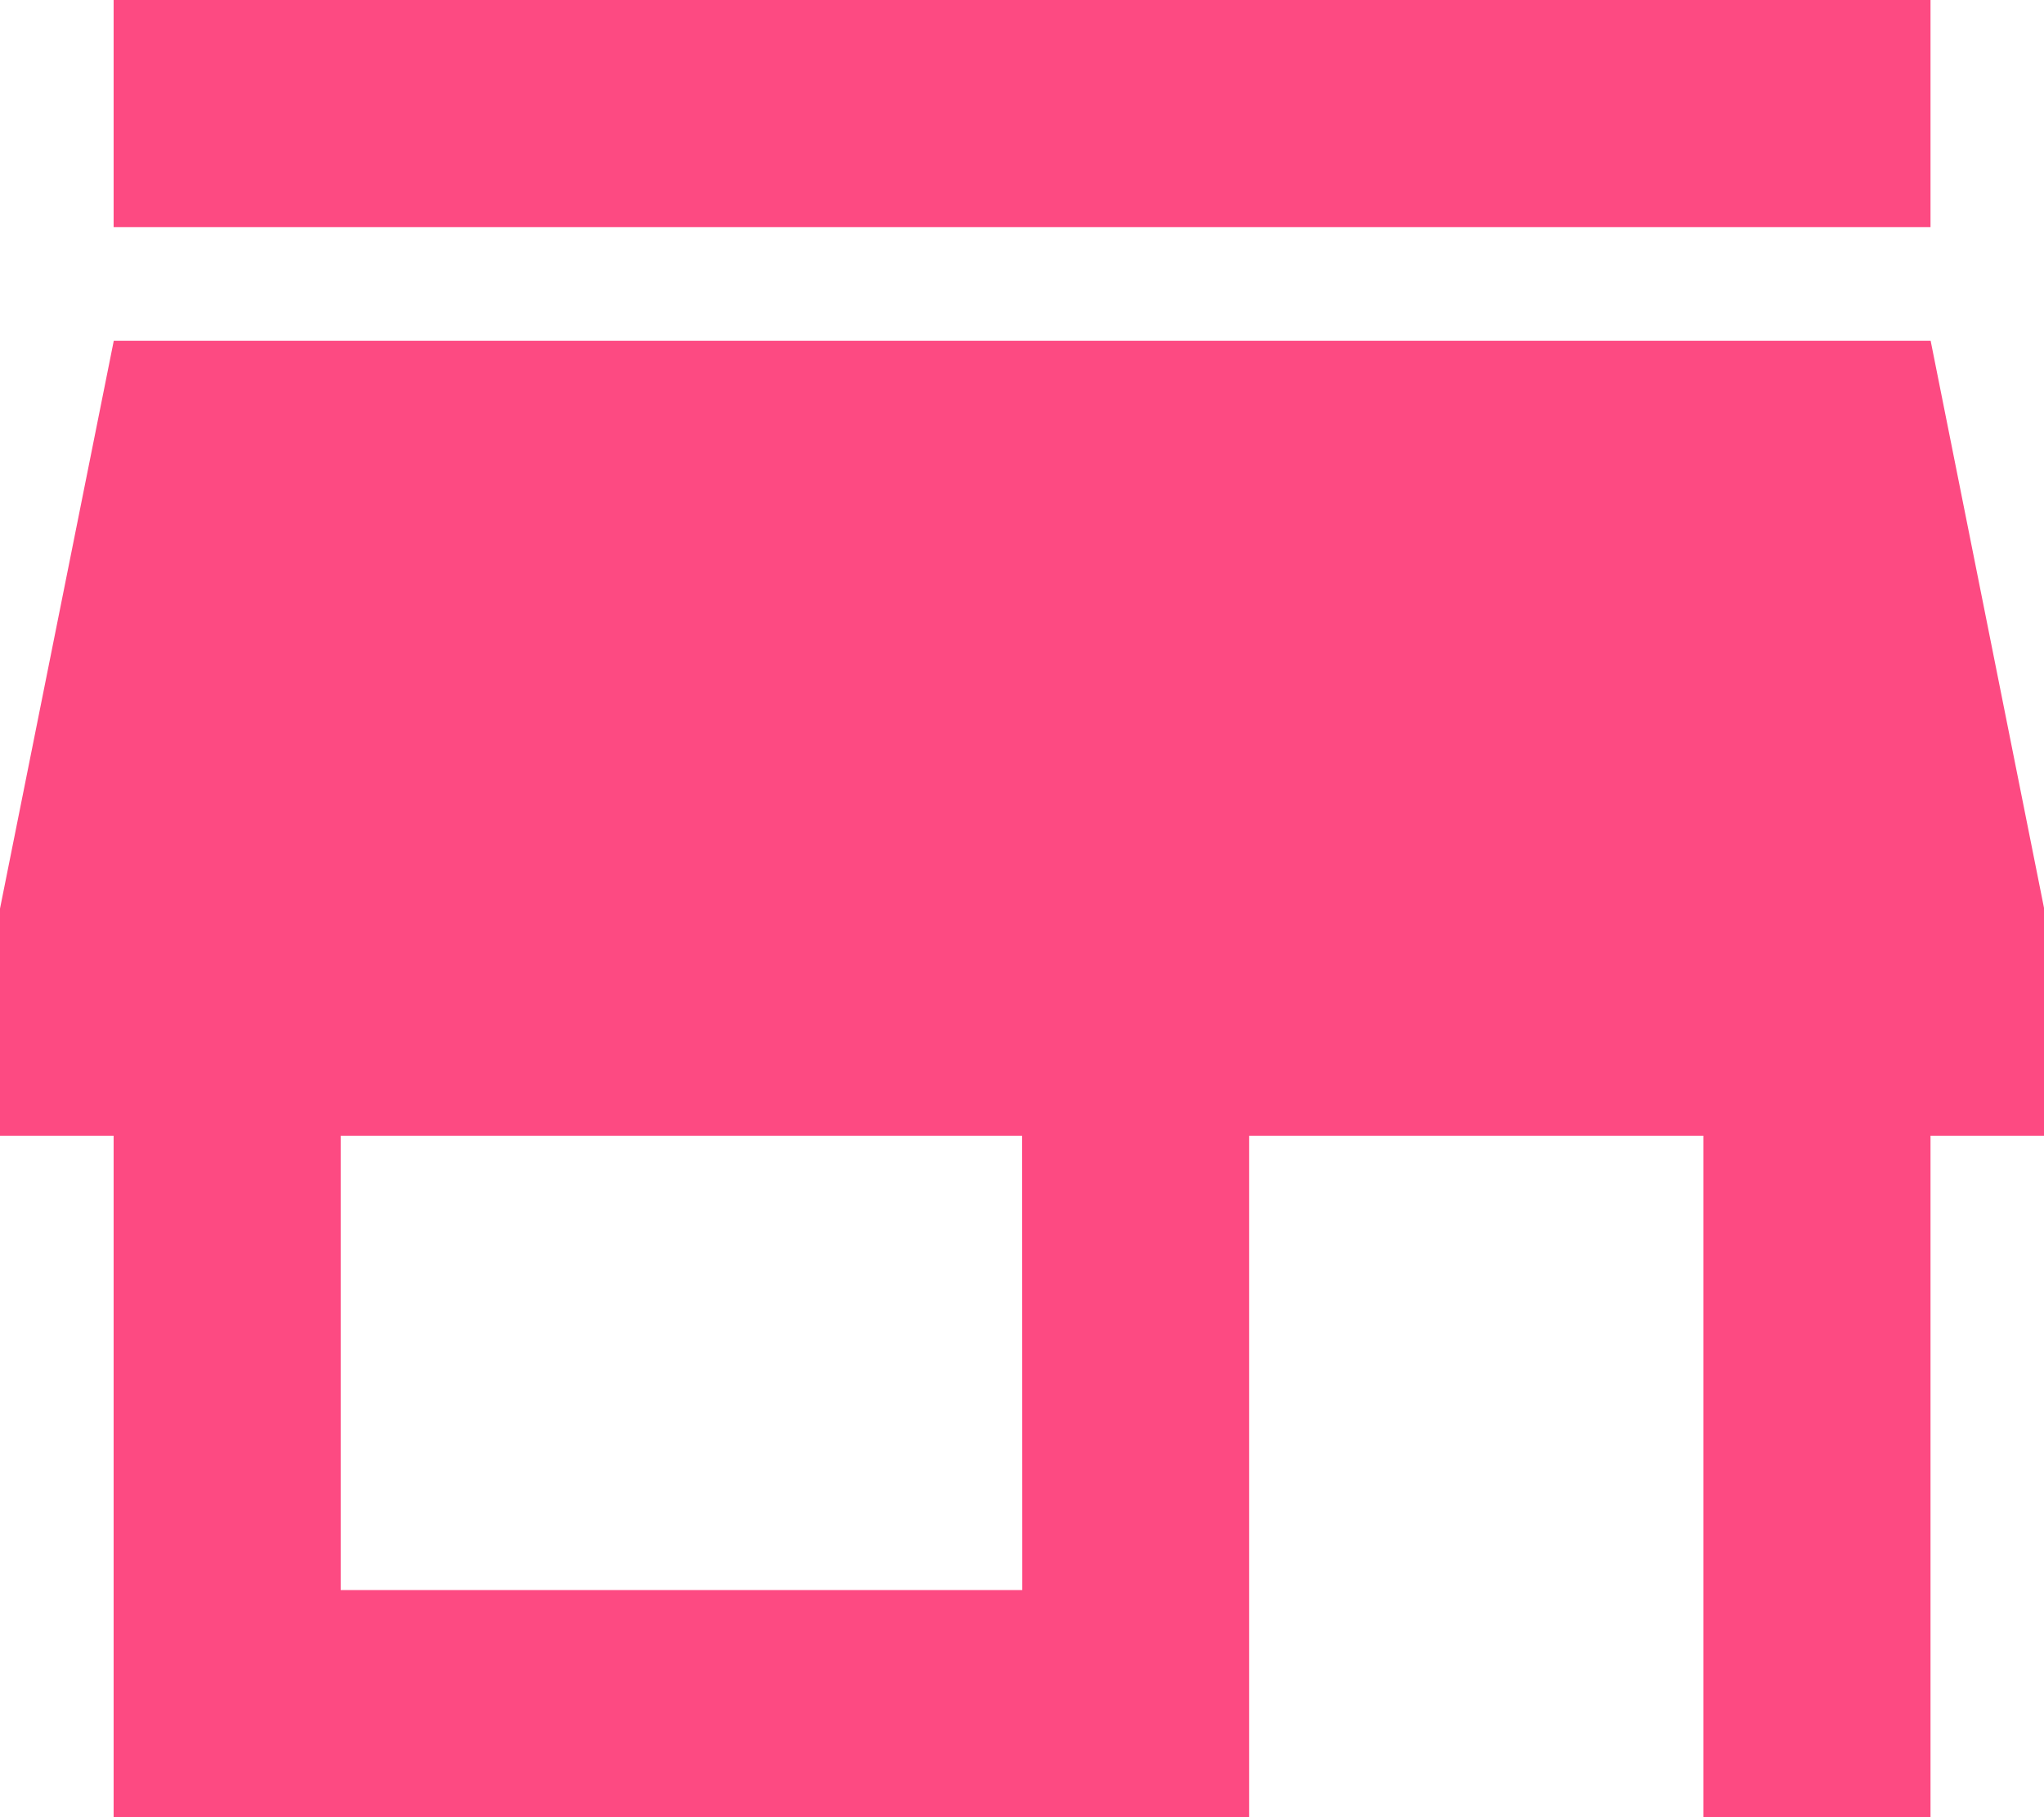 <svg xmlns="http://www.w3.org/2000/svg" width="14.625" height="13" viewBox="0 0 14.625 13">
  <path id="パス_813" data-name="パス 813" d="M16.813,4h-13V5.625h13Zm.813,8.125V10.5l-.812-4.062h-13L3,10.5v1.625h.813V17h8.125V12.125h3.25V17h1.625V12.125Zm-7.312,3.25H5.438v-3.25h4.875Z" transform="translate(-3 -4)" fill="#fd4a82"/>
</svg>
